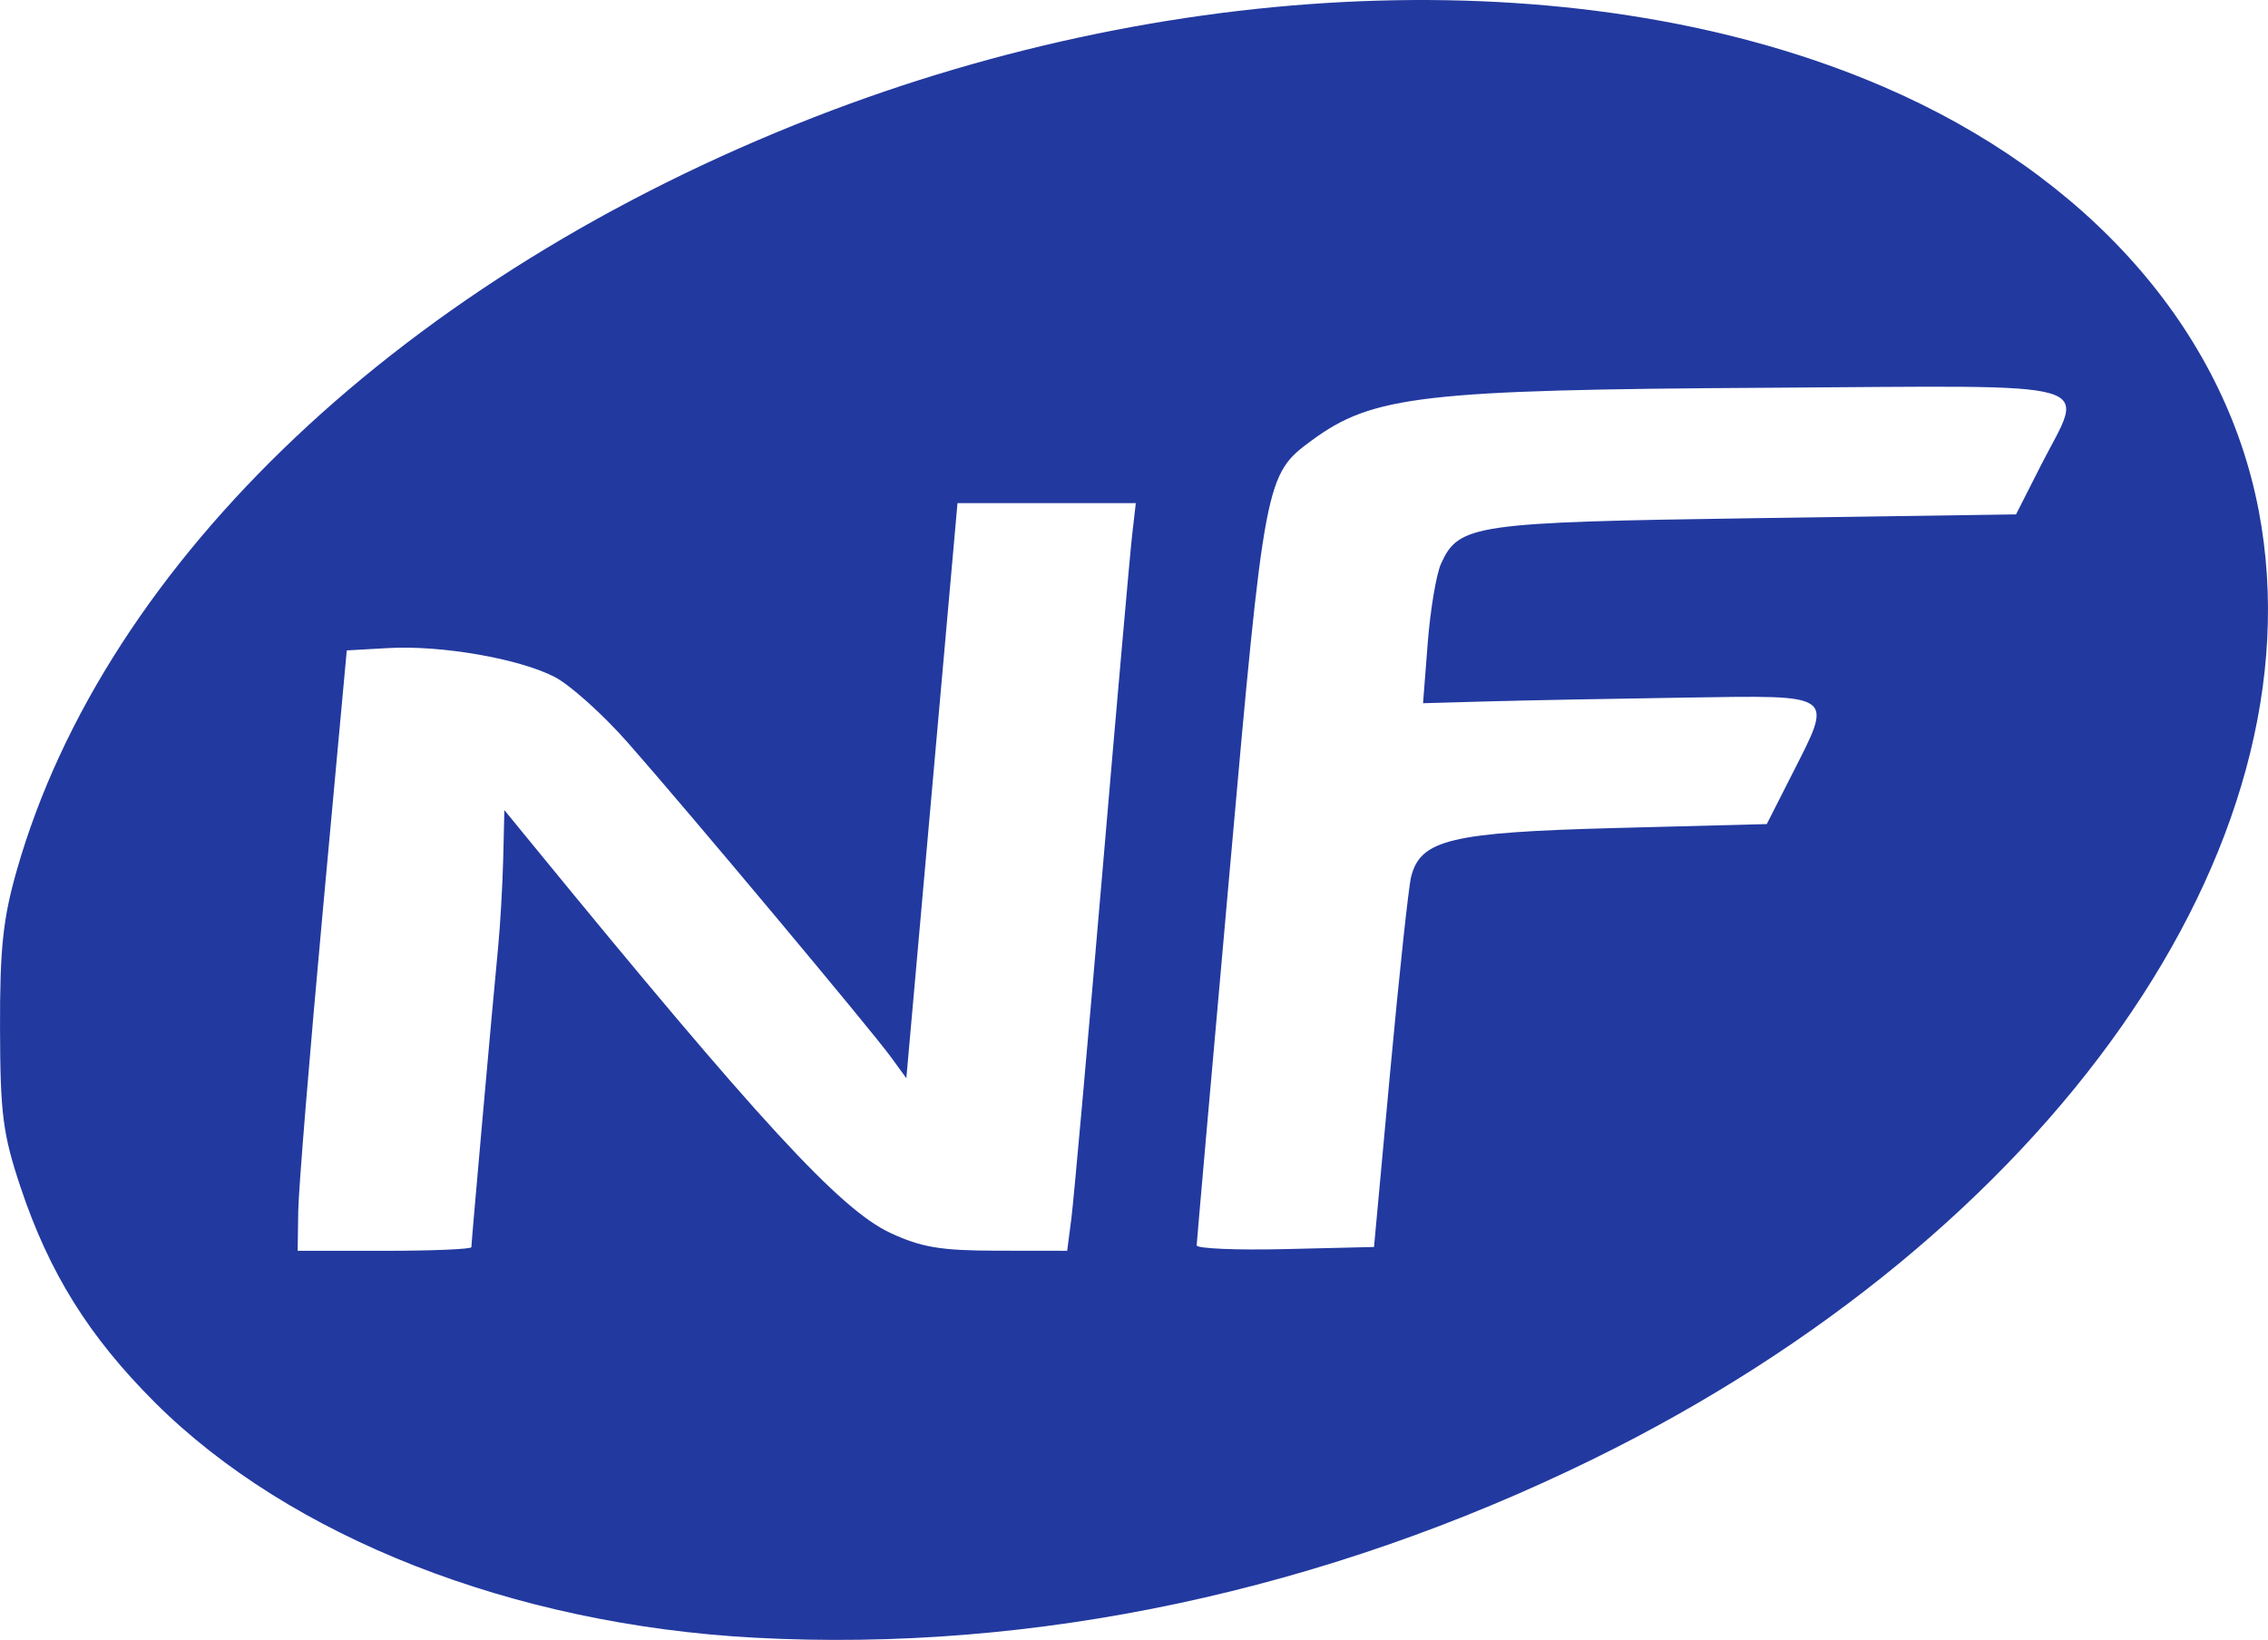 <?xml version="1.0" encoding="UTF-8" standalone="no"?>
<!-- Created with Inkscape (http://www.inkscape.org/) -->

<svg
   width="79.445mm"
   height="57.451mm"
   viewBox="0 0 79.445 57.451"
   version="1.1"
   id="svg1"
   xml:space="preserve"
   inkscape:version="1.3.2 (091e20e, 2023-11-25, custom)"
   sodipodi:docname="nf-conforme.svg"
   xmlns:inkscape="http://www.inkscape.org/namespaces/inkscape"
   xmlns:sodipodi="http://sodipodi.sourceforge.net/DTD/sodipodi-0.dtd"
   xmlns="http://www.w3.org/2000/svg"
   xmlns:svg="http://www.w3.org/2000/svg"><sodipodi:namedview
     id="namedview1"
     pagecolor="#ffffff"
     bordercolor="#666666"
     borderopacity="1.0"
     inkscape:showpageshadow="2"
     inkscape:pageopacity="0.0"
     inkscape:pagecheckerboard="0"
     inkscape:deskcolor="#d1d1d1"
     inkscape:document-units="mm"
     inkscape:zoom="0.74118967"
     inkscape:cx="122.77559"
     inkscape:cy="48.570564"
     inkscape:window-width="1920"
     inkscape:window-height="1001"
     inkscape:window-x="-9"
     inkscape:window-y="-9"
     inkscape:window-maximized="1"
     inkscape:current-layer="layer1" /><defs
     id="defs1"><rect
       x="214.52"
       y="630.068"
       width="288.725"
       height="52.618"
       id="rect1" /></defs><g
     inkscape:label="Calque 1"
     inkscape:groupmode="layer"
     id="layer1"
     transform="translate(-55.554,-105.714)"><path
       style="fill:#22399f;fill-opacity:1"
       d="m 81.988,163.088 c -8.472,-0.456 -16.274,-3.517 -21.008,-8.241 -2.313,-2.308 -3.711,-4.552 -4.713,-7.563 -0.615,-1.849 -0.705,-2.552 -0.712,-5.556 -0.007,-2.792 0.104,-3.833 0.588,-5.528 3.101,-10.858 13.639,-20.811 27.935,-26.383 12.989,-5.062 27.238,-5.467 37.452,-1.063 7.143,3.079 11.937,8.499 13.146,14.86 2.235,11.765 -7.31,25.363 -23.32,33.218 -9.411,4.617 -19.579,6.784 -29.369,6.256 z m -9.922,-13.683 c 0,-0.174 0.754,-8.639 0.932,-10.455 0.078,-0.8 0.16,-2.22 0.183,-3.155 l 0.041,-1.7 0.944,1.154 c 7.978,9.755 10.817,12.839 12.575,13.658 1.092,0.509 1.772,0.621 3.764,0.623 l 2.431,0.003 0.146,-1.124 c 0.08,-0.618 0.563,-6.006 1.073,-11.972 0.509,-5.966 0.984,-11.354 1.056,-11.972 l 0.129,-1.124 h -3.123 -3.123 l -0.896,10.073 -0.896,10.073 -0.54,-0.742 c -0.693,-0.953 -7.148,-8.667 -9.221,-11.019 -0.873,-0.991 -2.028,-2.026 -2.566,-2.301 -1.26,-0.643 -3.971,-1.112 -5.821,-1.007 l -1.453,0.082 -0.84,9.128 c -0.462,5.02 -0.849,9.753 -0.86,10.517 l -0.02,1.389 h 3.043 c 1.673,0 3.043,-0.058 3.043,-0.128 z m 32.186,-6.163 c 0.313,-3.387 0.642,-6.451 0.731,-6.808 0.328,-1.307 1.389,-1.561 7.167,-1.712 l 5.292,-0.138 0.86,-1.695 c 1.48,-2.917 1.62,-2.814 -3.704,-2.736 -2.51,0.037 -5.607,0.097 -6.881,0.132 l -2.316,0.065 0.165,-2.117 c 0.091,-1.164 0.301,-2.413 0.467,-2.776 0.627,-1.371 1.15,-1.447 11.012,-1.59 l 9.128,-0.132 0.86,-1.695 c 1.559,-3.072 2.461,-2.813 -9.525,-2.742 -12.116,0.071 -13.869,0.273 -16.008,1.847 -1.623,1.194 -1.647,1.32 -2.879,15.158 -0.629,7.058 -1.146,12.925 -1.149,13.039 -0.003,0.114 1.393,0.173 3.103,0.132 l 3.109,-0.074 z"
       id="path1"
       sodipodi:nodetypes="ssssssssssssscsscccsscccccsssscsscsssssscscscssscsssscccs" /></g></svg>
